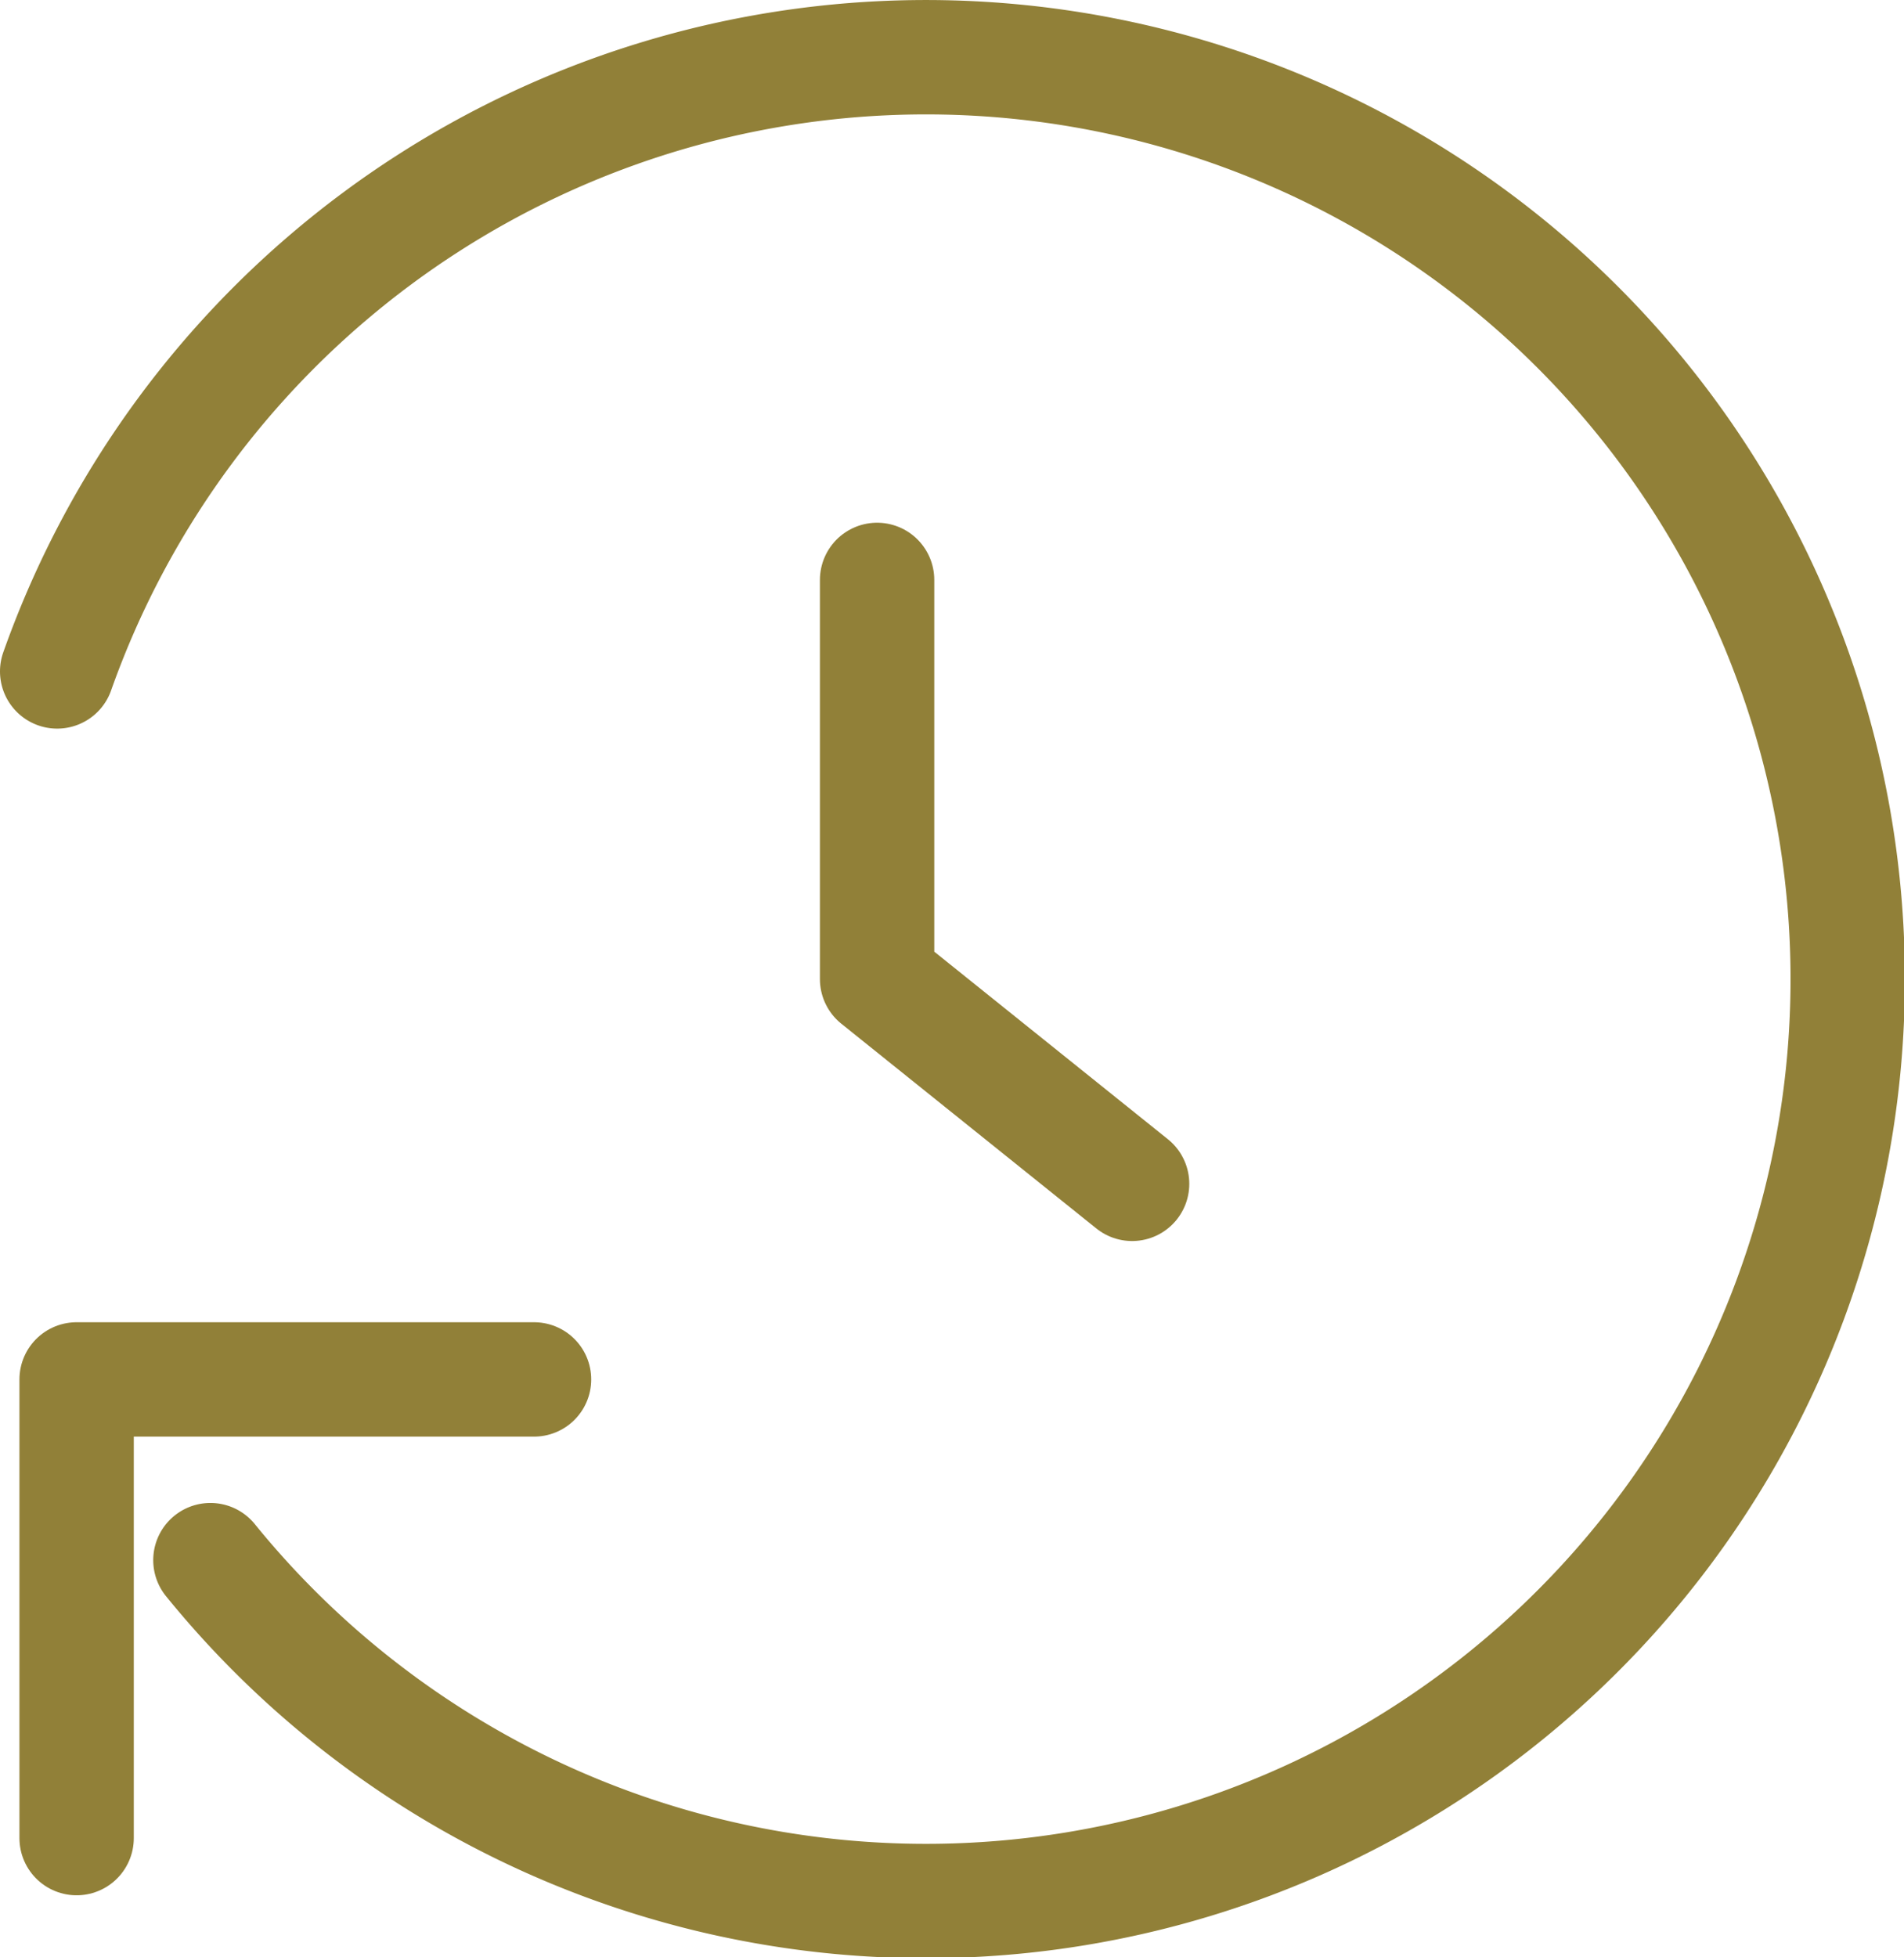 <svg xmlns="http://www.w3.org/2000/svg" viewBox="0 0 16.65 17.11"><defs><style>.cls-1{fill:none;stroke:#918038;stroke-linecap:round;stroke-linejoin:round;}</style></defs><g id="レイヤー_2" data-name="レイヤー 2"><g id="デ"><g id="レイヤー_2-2" data-name="レイヤー 2"><g id="icon_data" data-name="icon data"><polyline class="cls-1" points="7.67 5.07 7.67 8.56 9.9 10.35"/><polyline class="cls-1" points="4.67 12.06 0.67 12.06 0.67 16.07"/><path class="cls-1" d="M1.84,13.64A8.06,8.06,0,1,0,.5,5.87"/></g></g></g></g></svg>